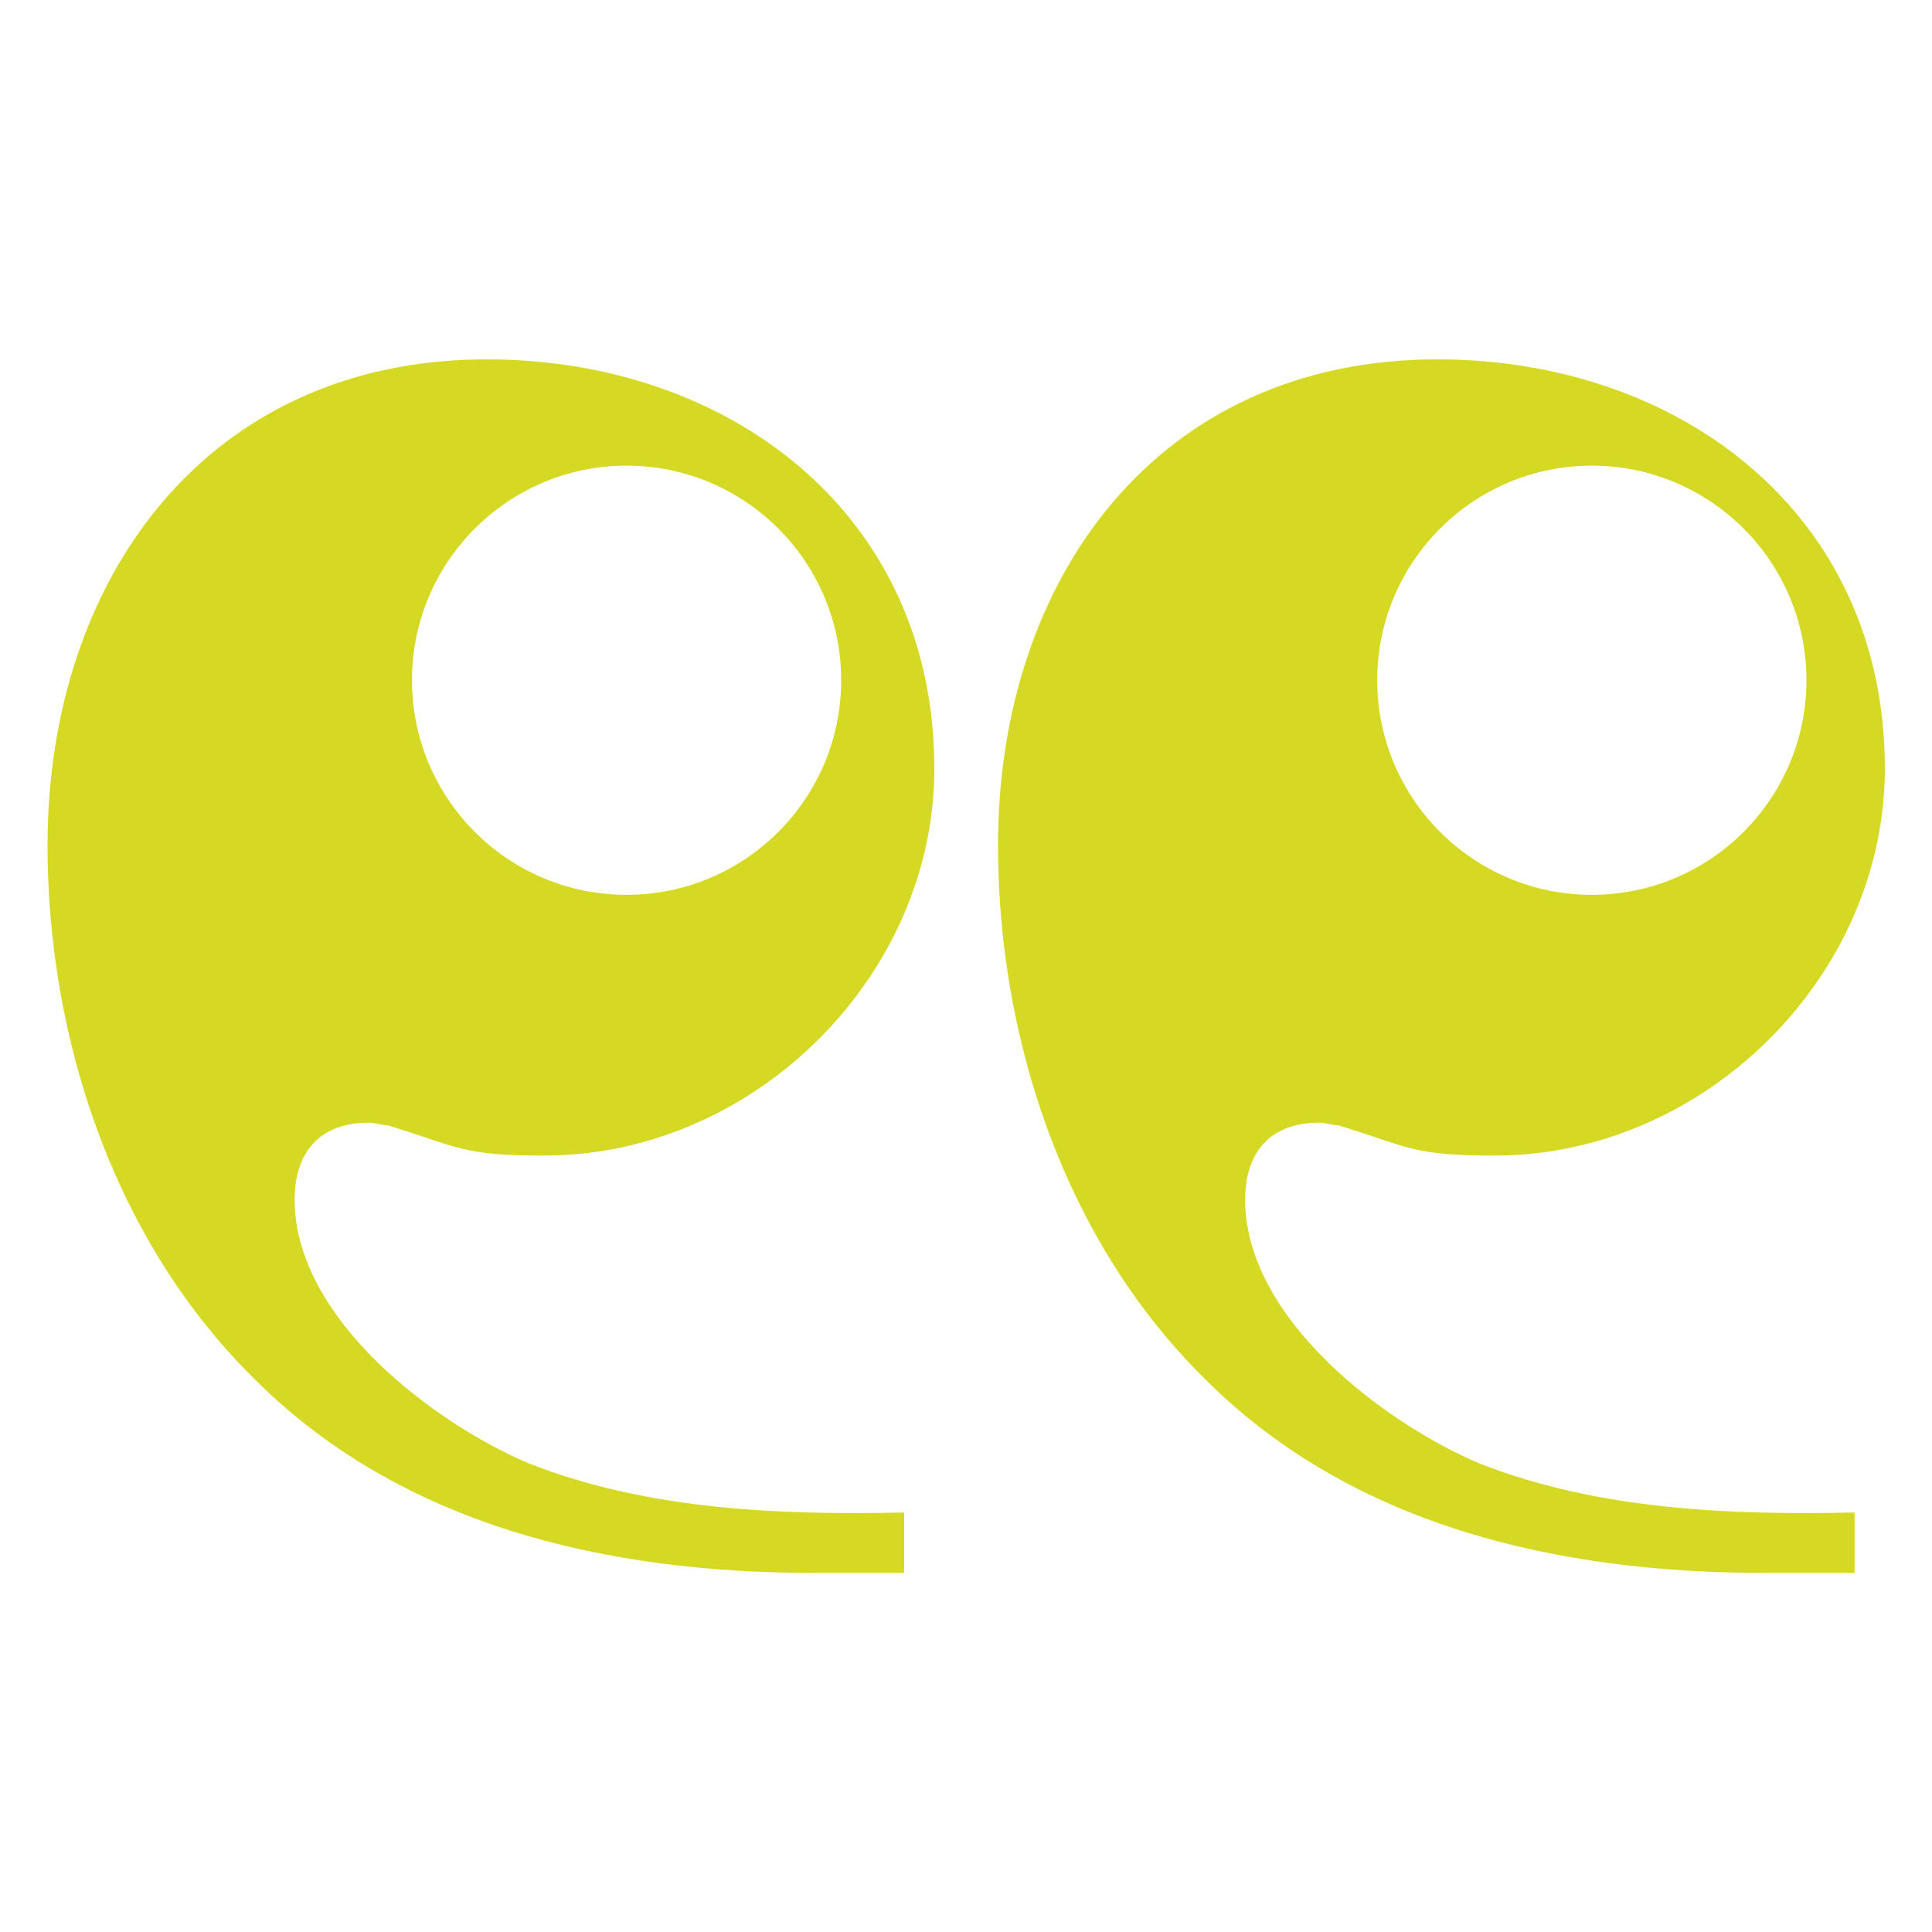 <?xml version="1.0" encoding="UTF-8" standalone="no"?>
<!DOCTYPE svg PUBLIC "-//W3C//DTD SVG 1.1//EN" "http://www.w3.org/Graphics/SVG/1.1/DTD/svg11.dtd">
<svg width="100%" height="100%" viewBox="0 0 1024 1024" version="1.1" xmlns="http://www.w3.org/2000/svg" xmlns:xlink="http://www.w3.org/1999/xlink" xml:space="preserve" xmlns:serif="http://www.serif.com/" style="fill-rule:evenodd;clip-rule:evenodd;stroke-linejoin:round;stroke-miterlimit:2;">
    <g id="Layer-1" serif:id="Layer 1">
    </g>
    <g id="Layer-11" serif:id="Layer 1" transform="matrix(1.34,0,0,1.34,25.194,190.468)">
        <g transform="matrix(1,0,0,1,610.833,437.954)">
            <path d="M0,-395.909C46.857,-395.909 84.885,-357.883 84.885,-311.037C84.885,-264.18 46.857,-226.153 0,-226.153C-46.854,-226.153 -84.882,-264.18 -84.882,-311.037C-84.882,-357.883 -46.854,-395.909 0,-395.909M-44.84,-1.399C-62.308,-8.884 -83.215,-21.645 -100.722,-37.808L-100.741,-37.808C-121.299,-56.783 -137.139,-80.426 -137.139,-105.643C-137.139,-110.049 -136.584,-114.074 -135.474,-117.66C-131.924,-129.125 -122.712,-136.057 -107.818,-136.057C-105.646,-136.057 -102.387,-134.971 -100.217,-134.971C-71.985,-126.281 -70.895,-123.025 -38.315,-123.025C15.773,-123.025 65.195,-153.335 92.831,-197.486L92.851,-197.486C107.385,-220.685 115.895,-247.705 115.895,-276.141C115.895,-377.134 34.438,-437.955 -61.128,-437.955C-171.89,-437.955 -234.88,-351.069 -234.88,-245.736C-234.88,-229.71 -233.723,-213.551 -231.39,-197.515L-231.39,-197.505C-227.395,-170.096 -219.967,-143.034 -209.001,-117.66L-209.001,-117.641C-196.242,-88.086 -178.683,-60.785 -156.176,-37.808L-156.165,-37.808C-155.621,-37.251 -155.064,-36.697 -154.521,-36.148C-95.88,23.585 -13.345,42.046 68.109,42.046L103.941,42.046L103.941,18.158C53.983,19.237 1.862,17.067 -44.84,-1.399" style="fill:rgb(213,217,36);fill-rule:nonzero;"/>
        </g>
        <g transform="matrix(1,0,0,1,229.033,437.954)">
            <path d="M0,-395.909C46.857,-395.909 84.885,-357.883 84.885,-311.037C84.885,-264.18 46.857,-226.153 0,-226.153C-46.848,-226.153 -84.882,-264.18 -84.882,-311.037C-84.882,-357.883 -46.848,-395.909 0,-395.909M-129.636,-117.66C-126.087,-129.125 -116.867,-136.057 -101.983,-136.057C-99.809,-136.057 -96.552,-134.971 -94.377,-134.971C-66.141,-126.281 -65.057,-123.025 -32.48,-123.025C21.611,-123.025 71.032,-153.335 98.676,-197.486L98.695,-197.486C113.22,-220.685 121.729,-247.705 121.729,-276.141C121.729,-377.134 40.278,-437.955 -55.278,-437.955C-166.055,-437.955 -229.033,-351.069 -229.033,-245.736C-229.033,-229.71 -227.873,-213.551 -225.543,-197.515L-225.543,-197.505C-221.558,-170.096 -214.131,-143.034 -203.164,-117.66L-203.164,-117.641C-190.405,-88.086 -172.848,-60.785 -150.341,-37.808L-150.321,-37.808C-149.774,-37.251 -149.229,-36.697 -148.673,-36.148C-90.03,23.585 -7.495,42.046 73.946,42.046L109.781,42.046L109.781,18.158C59.833,19.237 7.702,17.067 -38.99,-1.399C-56.468,-8.884 -77.377,-21.645 -94.877,-37.808L-94.895,-37.808C-115.454,-56.783 -131.304,-80.426 -131.304,-105.643C-131.304,-110.049 -130.747,-114.074 -129.636,-117.66" style="fill:rgb(213,217,36);fill-rule:nonzero;"/>
        </g>
        <g transform="matrix(10.537,0,0,7.582,-425.119,-433.849)">
            <rect x="38.559" y="38.472" width="72.536" height="100.816" style="fill:none;"/>
        </g>
    </g>
</svg>
